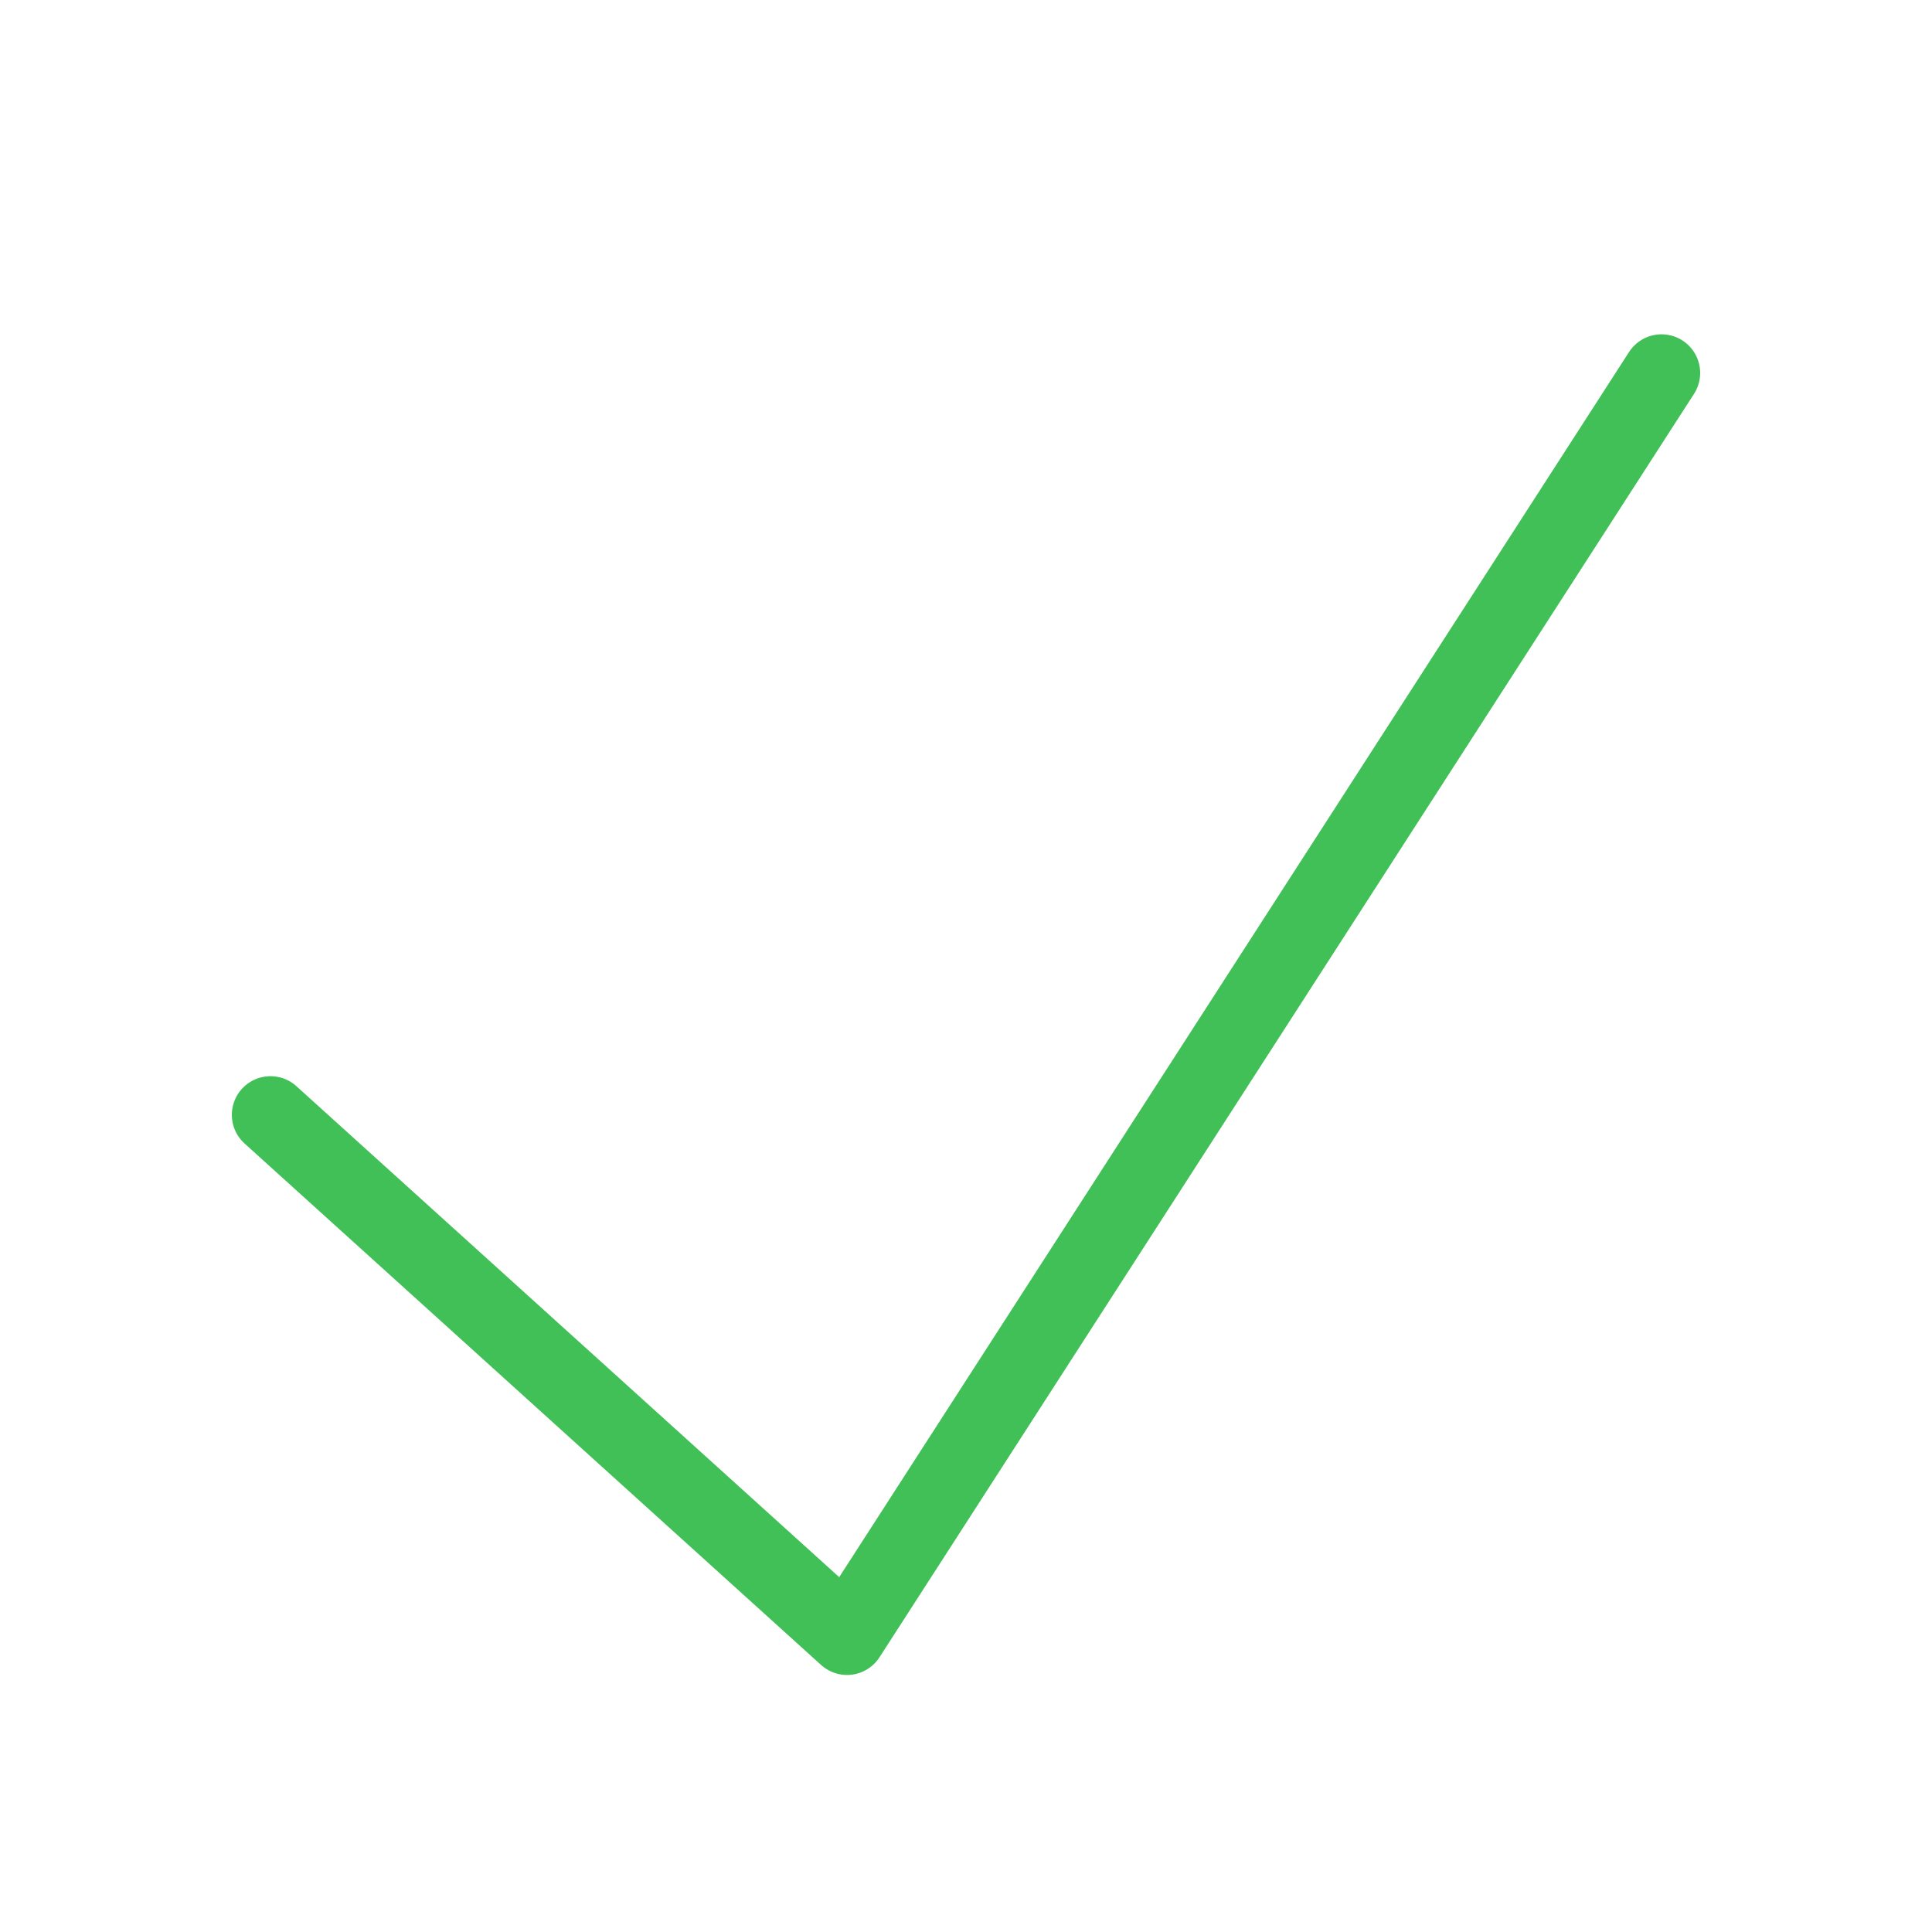 <?xml version="1.0" encoding="utf-8"?><svg fill="#40C057" xmlns="http://www.w3.org/2000/svg" xmlns:xlink="http://www.w3.org/1999/xlink" viewBox="0 0 50 50" width="50px" height="50px"><polyline fill="none" stroke="#40C057" stroke-width="2" stroke-linecap="round" stroke-linejoin="round" stroke-miterlimit="10" points="7,28.852 21.921,42.348 43,9.652 "/></svg>